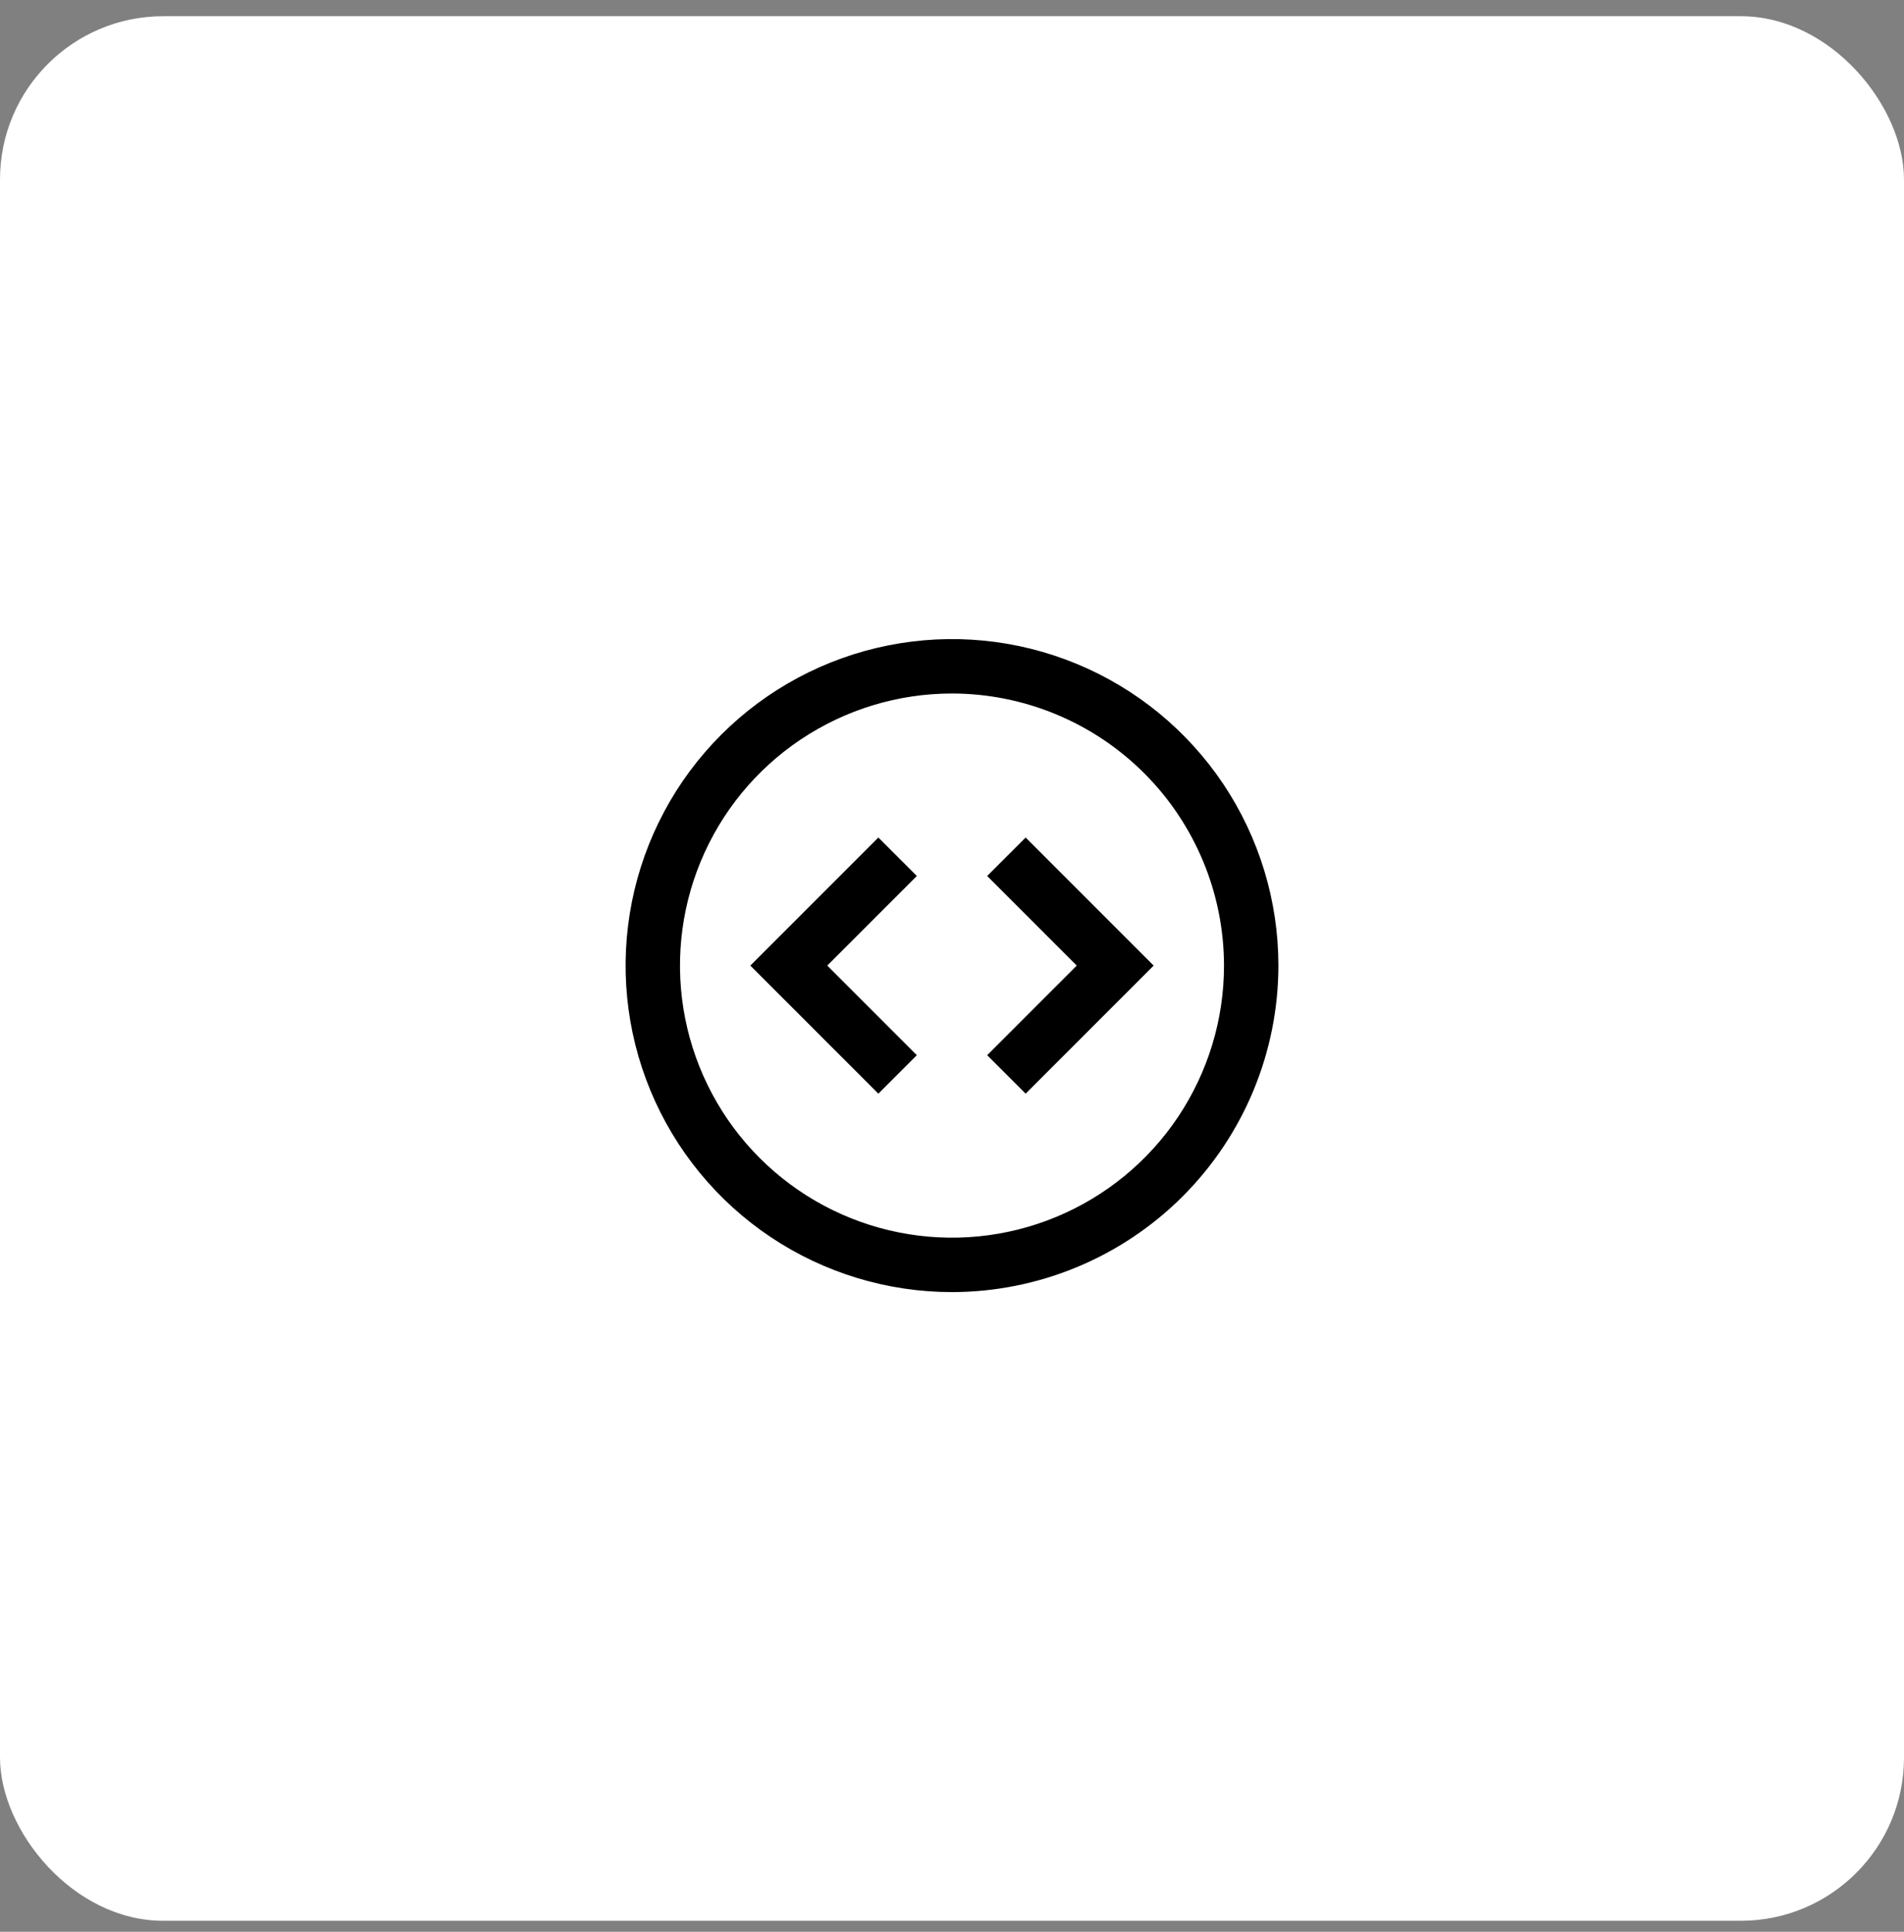 <svg width="70" height="71" viewBox="0 0 70 71" fill="none" xmlns="http://www.w3.org/2000/svg">
<rect x="0" y="0" width="70" height="71" fill="#808080" stroke="none"/>
<rect y="0.596" width="70" height="70" rx="6" fill="white"/>
<g clip-path="url(#clip0_1220_7057)">
<path d="M35 47.489C32.627 47.489 30.307 46.785 28.333 45.467C26.36 44.148 24.822 42.274 23.913 40.081C23.005 37.889 22.768 35.476 23.231 33.148C23.694 30.82 24.837 28.682 26.515 27.004C28.193 25.326 30.331 24.183 32.659 23.72C34.987 23.257 37.4 23.494 39.592 24.403C41.785 25.311 43.659 26.849 44.978 28.822C46.296 30.796 47 33.116 47 35.489C46.997 38.671 45.731 41.721 43.481 43.971C41.232 46.22 38.181 47.486 35 47.489ZM35 25.489C33.022 25.489 31.089 26.076 29.444 27.175C27.8 28.273 26.518 29.835 25.761 31.662C25.004 33.49 24.806 35.5 25.192 37.44C25.578 39.38 26.53 41.162 27.929 42.56C29.328 43.959 31.109 44.911 33.049 45.297C34.989 45.683 37 45.485 38.827 44.728C40.654 43.971 42.216 42.69 43.315 41.045C44.413 39.401 45 37.467 45 35.489C44.997 32.838 43.943 30.296 42.068 28.421C40.193 26.547 37.651 25.492 35 25.489Z" fill="black"/>
<path d="M32.293 40.196L27.586 35.489L32.293 30.782L33.707 32.196L30.414 35.489L33.707 38.782L32.293 40.196ZM37.707 40.196L36.293 38.782L39.586 35.489L36.293 32.196L37.707 30.782L42.414 35.489L37.707 40.196Z" fill="black"/>
</g>
<defs>
<clipPath id="clip0_1220_7057">
<rect width="24" height="24" fill="white" transform="translate(23 23.489)"/>
</clipPath>
</defs>
</svg>
